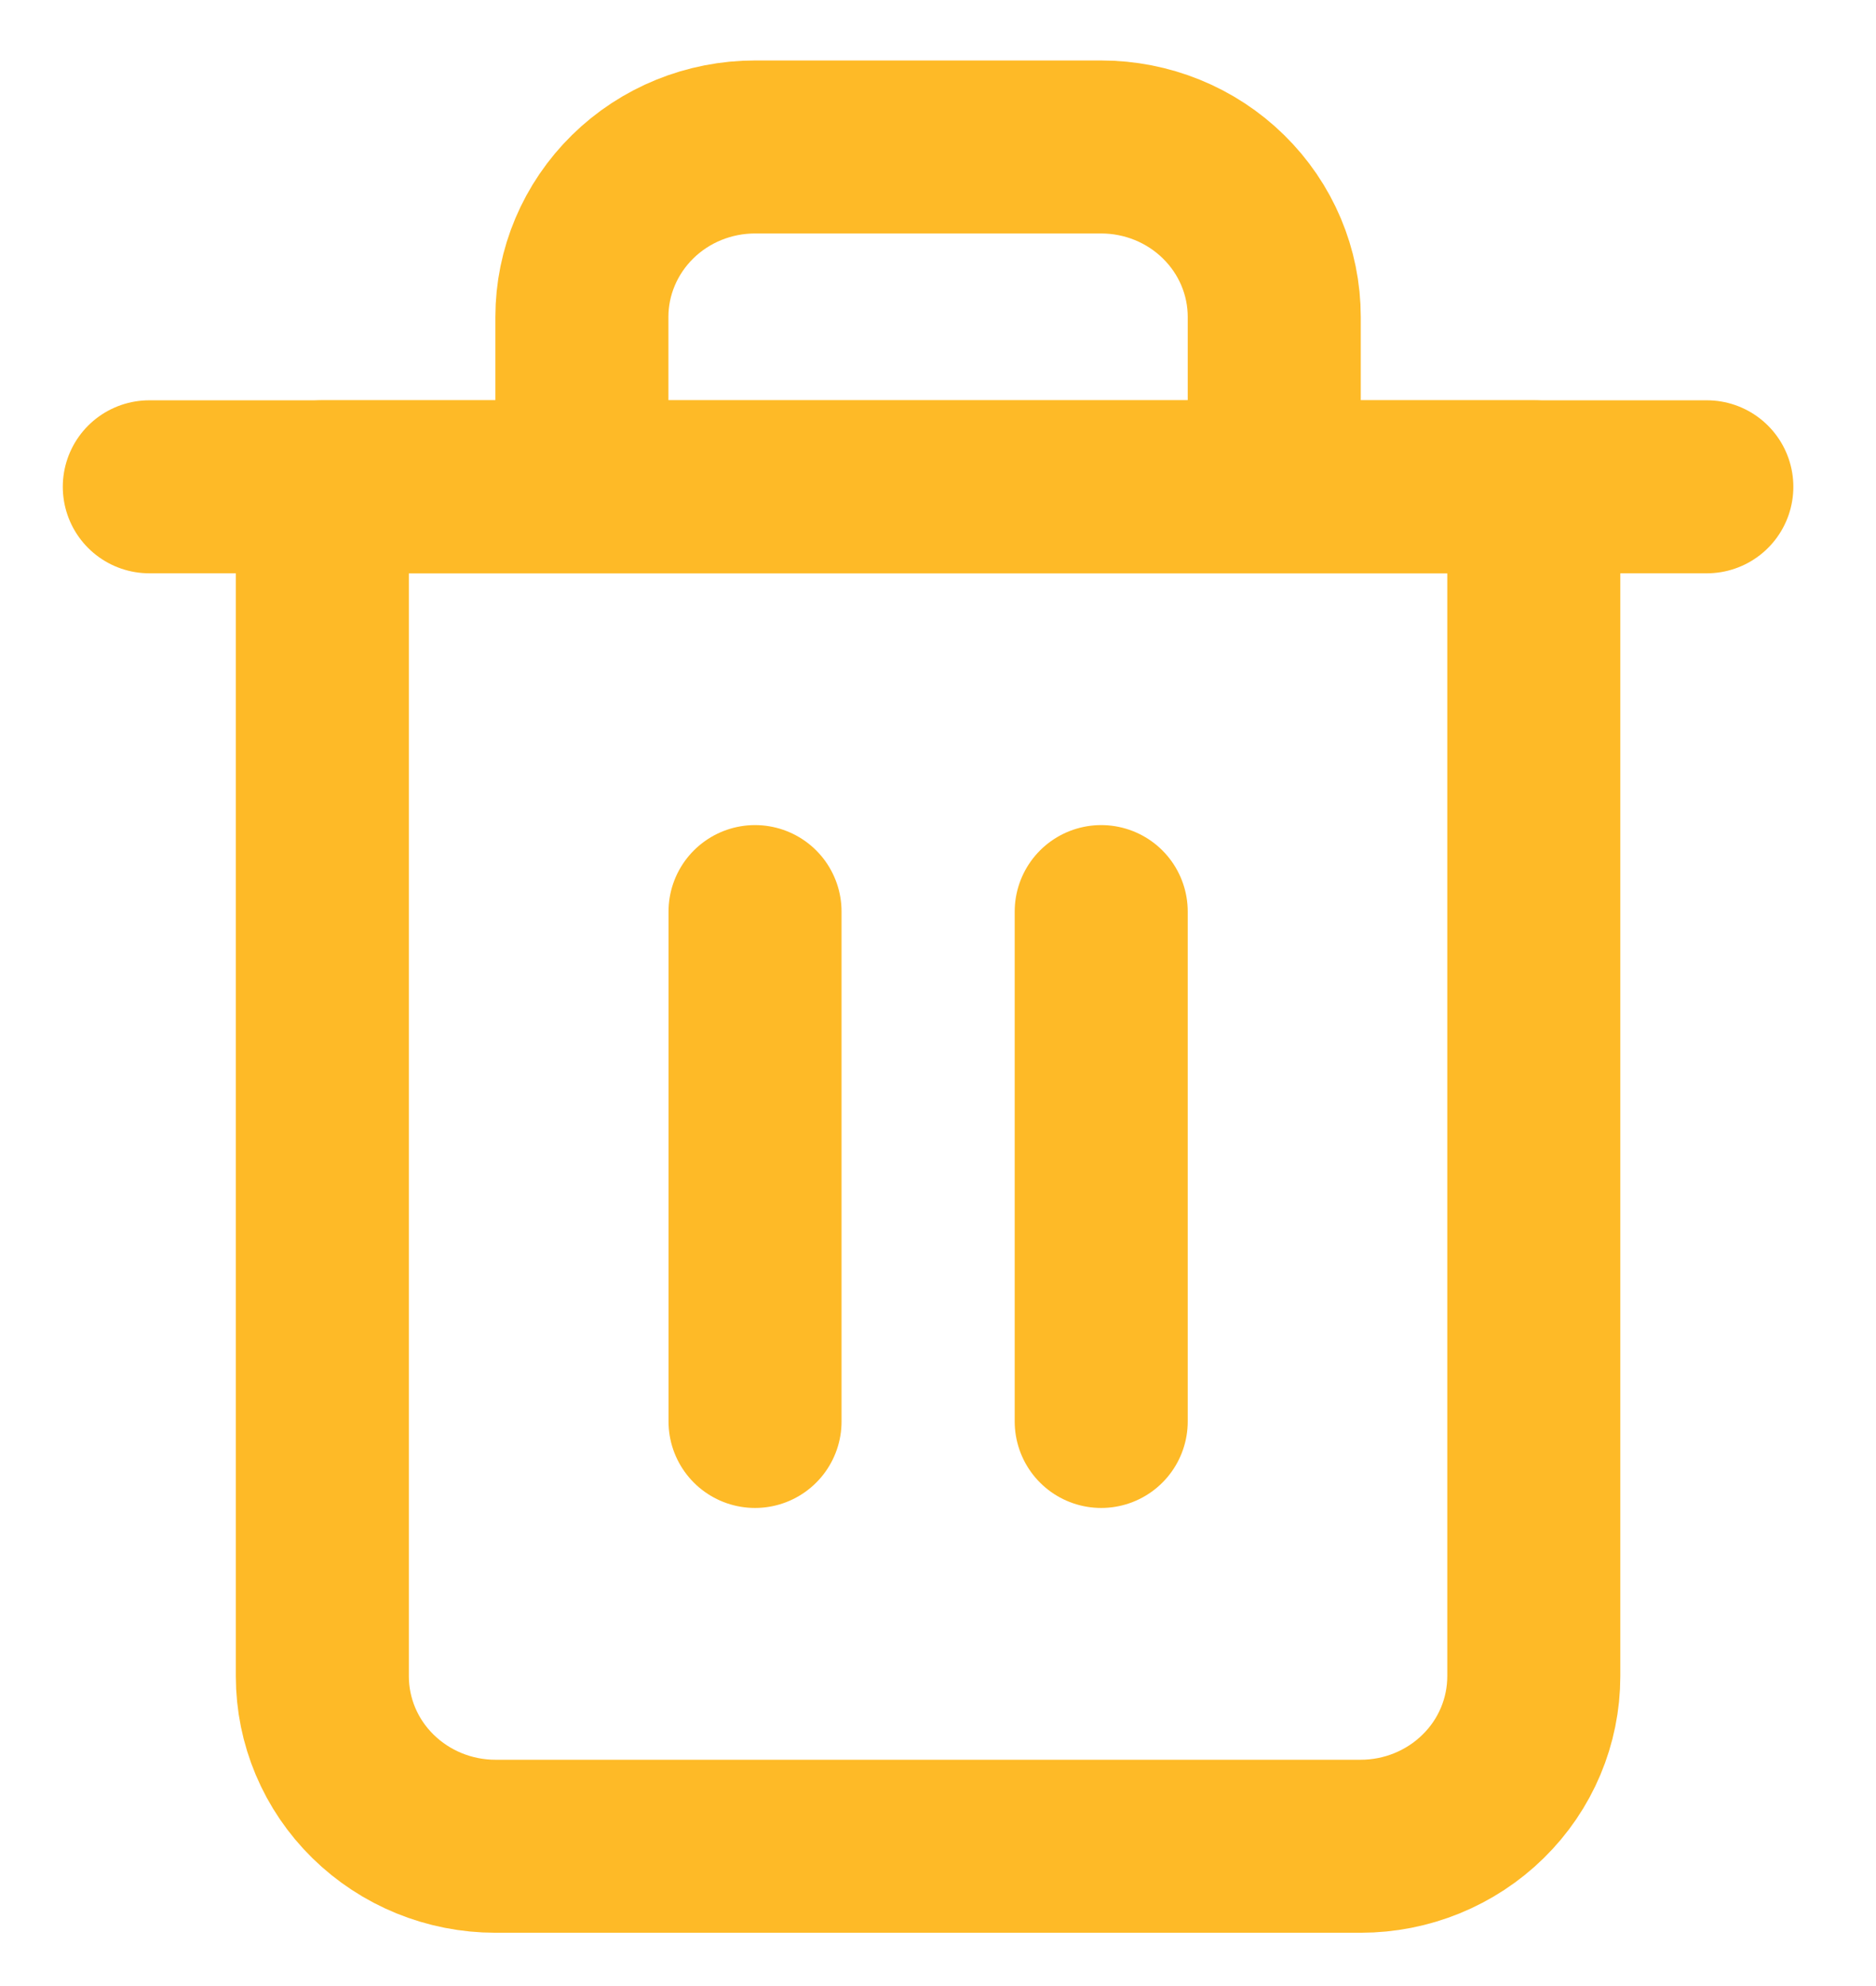 <svg width="17" height="18" viewBox="0 0 17 18" fill="none" xmlns="http://www.w3.org/2000/svg">
<path d="M1.353 4.412H2.921H15.467" stroke="#FEBA27" stroke-width="1.568" stroke-linecap="round" stroke-linejoin="round"/>
<path d="M5.273 4.412V2.872C5.273 2.464 5.439 2.072 5.733 1.783C6.027 1.494 6.426 1.332 6.842 1.332H9.978C10.394 1.332 10.793 1.494 11.087 1.783C11.382 2.072 11.547 2.464 11.547 2.872V4.412M13.899 4.412V15.192C13.899 15.601 13.734 15.993 13.44 16.281C13.146 16.57 12.747 16.733 12.331 16.733H4.489C4.073 16.733 3.674 16.57 3.38 16.281C3.086 15.993 2.921 15.601 2.921 15.192V4.412H13.899Z" stroke="#FEBA27" stroke-width="1.568" stroke-linecap="round" stroke-linejoin="round"/>
<path d="M6.842 8.262V12.883" stroke="#FEBA27" stroke-width="1.568" stroke-linecap="round" stroke-linejoin="round"/>
<path d="M9.979 8.262V12.883" stroke="#FEBA27" stroke-width="1.568" stroke-linecap="round" stroke-linejoin="round"/>
</svg>
